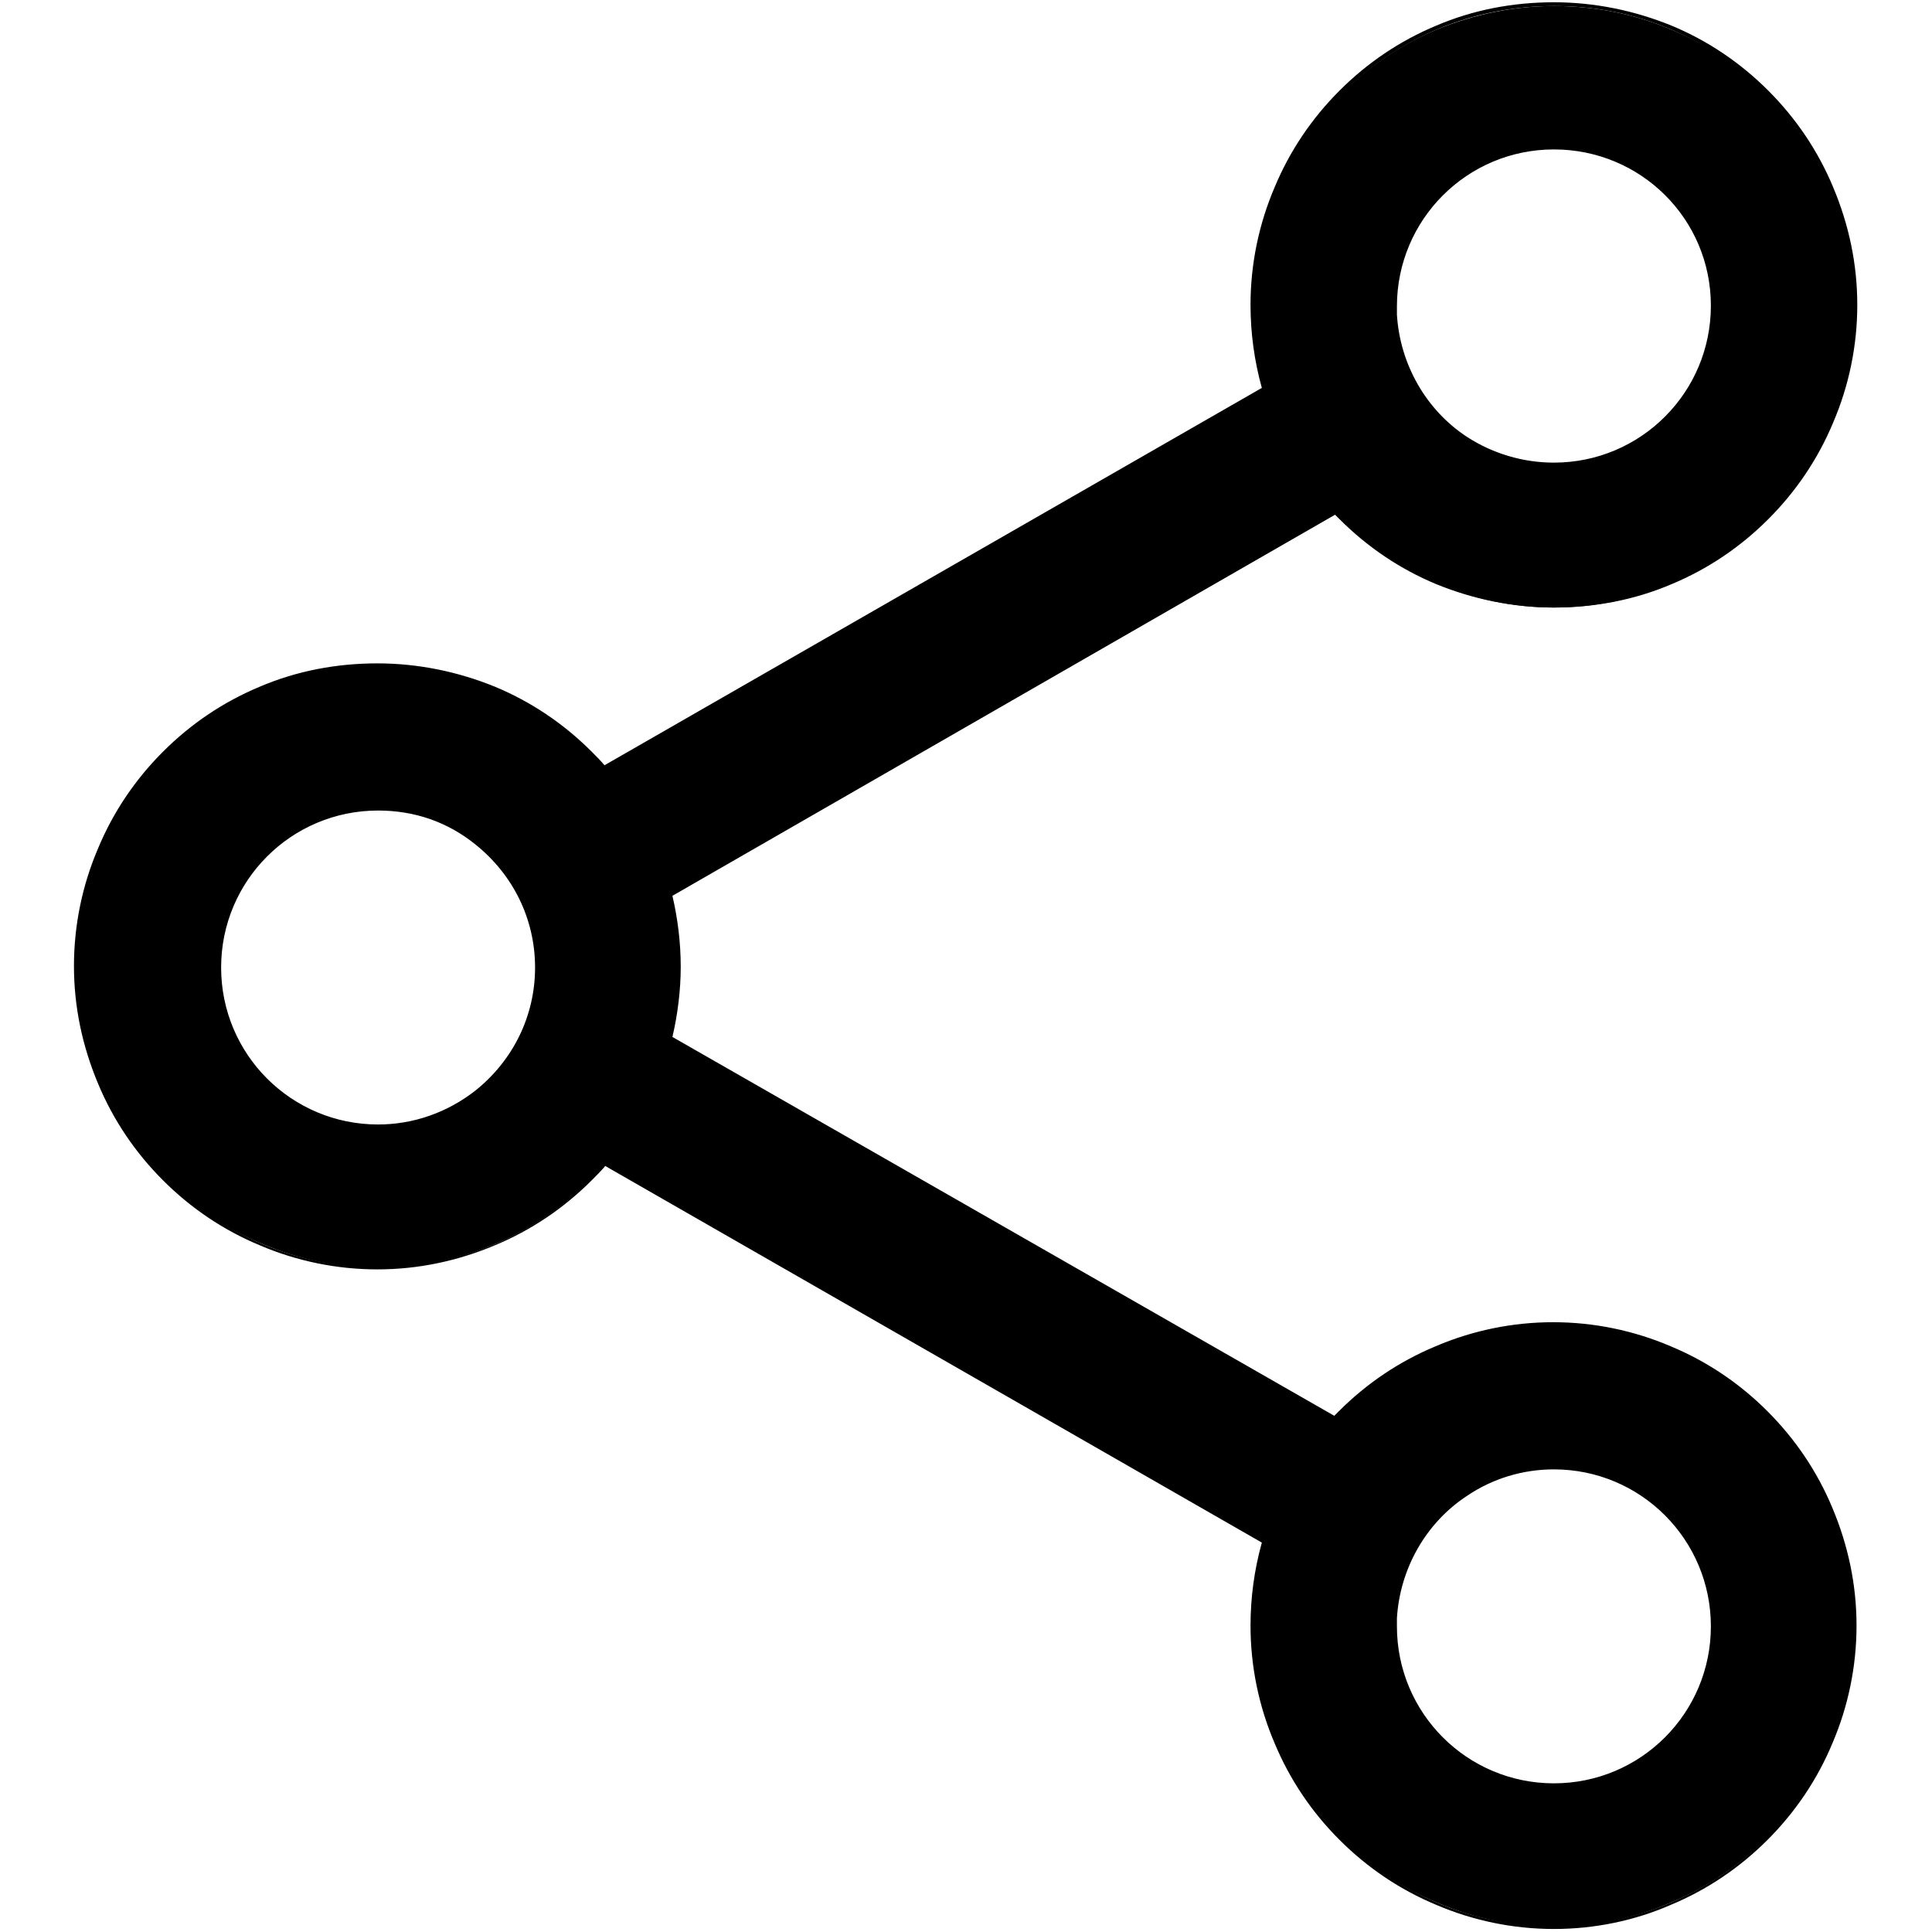 <?xml version="1.0" encoding="utf-8"?>
<!-- Svg Vector Icons : http://www.onlinewebfonts.com/icon -->
<!DOCTYPE svg PUBLIC "-//W3C//DTD SVG 1.1//EN" "http://www.w3.org/Graphics/SVG/1.1/DTD/svg11.dtd">
<svg version="1.1" xmlns="http://www.w3.org/2000/svg" xmlns:xlink="http://www.w3.org/1999/xlink" x="0px" y="0px" viewBox="0 0 256 256" enable-background="new 0 0 256 256" xml:space="preserve">
<g><g><g><g><path fill="#000000" d="M177.7,68.8c3.7,3.7,7.9,6.5,12.7,8.5c4.9,2.1,10.2,3.2,15.5,3.2c5.4,0,10.6-1.1,15.5-3.2c4.8-2,9-4.9,12.7-8.5c3.7-3.7,6.5-7.9,8.5-12.7c2.1-4.9,3.2-10.2,3.2-15.5c0-5.4-1.1-10.6-3.2-15.5c-2-4.8-4.9-9-8.5-12.7c-3.6-3.7-7.9-6.5-12.7-8.5c-4.9-2.1-10.2-3.1-15.5-3.1c-5.4,0-10.6,1.1-15.5,3.1c-4.8,2-9,4.9-12.7,8.5c-3.7,3.7-6.5,7.9-8.5,12.7c-2.1,4.9-3.2,10.2-3.2,15.5c0,3.8,0.5,7.5,1.6,11.1l-87.4,50.2c-0.6-0.7-1.2-1.3-1.8-2c-3.7-3.7-7.9-6.5-12.7-8.5c-4.9-2.1-10.2-3.1-15.5-3.1c-5.4,0-10.6,1.1-15.5,3.1c-4.8,2-9,4.9-12.7,8.5c-3.7,3.7-6.5,7.9-8.5,12.7c-2.1,4.9-3.2,10.2-3.2,15.5c0,5.4,1.1,10.6,3.2,15.5c2,4.8,4.9,9,8.5,12.7c3.6,3.7,7.9,6.5,12.7,8.5c4.9,2.1,10.2,3.2,15.5,3.2c5.4,0,10.6-1.1,15.5-3.2c4.8-2,9-4.9,12.7-8.5c0.7-0.7,1.3-1.3,1.9-2l87.3,50c-1,3.6-1.6,7.3-1.6,11.1c0,5.4,1.1,10.6,3.2,15.5c2,4.8,4.9,9,8.5,12.7c3.7,3.7,7.9,6.5,12.7,8.5c4.9,2.1,10.2,3.2,15.5,3.2s10.6-1.1,15.5-3.2c4.8-2,9-4.9,12.7-8.5c3.7-3.7,6.5-7.9,8.5-12.7c2.1-4.9,3.1-10.2,3.1-15.5c0-5.4-1.1-10.6-3.1-15.5c-2-4.8-4.9-9-8.5-12.7c-3.7-3.7-7.9-6.5-12.7-8.5c-4.9-2.1-10.2-3.2-15.5-3.2s-10.6,1.1-15.5,3.2c-4.8,2-9,4.9-12.7,8.5c-0.3,0.3-0.5,0.5-0.7,0.8l-88.1-50.4c0.8-3.1,1.1-6.2,1.1-9.4c0-3.2-0.4-6.4-1.1-9.5L177,68.1C177.2,68.3,177.5,68.6,177.7,68.8z M194.3,197.9c3.3-2.2,7.3-3.5,11.6-3.5c11.6,0,21,9.4,21,21s-9.4,21-21,21s-21-9.4-21-21c0-0.4,0-0.8,0-1.1C185.3,207.5,188.9,201.5,194.3,197.9z M50.1,149.2c-11.6,0-21-9.4-21-21c0-11.6,9.4-21,21-21c4.9,0,9.5,1.7,13,4.5c4.9,3.9,8,9.8,8,16.5c0,6.7-3.1,12.6-8,16.5C59.6,147.5,55.1,149.2,50.1,149.2z M184.9,40.6c0-11.6,9.4-21,21-21c11.6,0,21,9.4,21,21c0,11.6-9.4,21-21,21c-4.3,0-8.3-1.3-11.6-3.5c-5.4-3.6-9-9.5-9.4-16.4C184.9,41.3,184.9,41,184.9,40.6z"/><path fill="#000000" d="M205.9,255.6c-5.4,0-10.7-1.1-15.6-3.2c-4.8-2-9.1-4.9-12.8-8.6c-3.7-3.7-6.6-8-8.6-12.8c-2.1-4.9-3.2-10.2-3.2-15.6c0-3.7,0.5-7.4,1.5-11l-87-49.9c-0.6,0.7-1.2,1.3-1.8,1.9c-3.7,3.7-8,6.6-12.8,8.6c-5,2.1-10.2,3.2-15.6,3.2s-10.7-1.1-15.6-3.2c-4.8-2-9.1-4.9-12.8-8.6c-3.7-3.7-6.6-8-8.6-12.8c-2.1-5-3.2-10.2-3.2-15.6s1.1-10.7,3.2-15.6c2-4.8,4.9-9.1,8.6-12.8c3.7-3.7,8-6.6,12.8-8.6c4.9-2.1,10.2-3.1,15.6-3.1s10.7,1.1,15.6,3.1c4.8,2,9.1,4.9,12.8,8.6c0.6,0.6,1.2,1.2,1.7,1.8l87.1-50c-1-3.6-1.5-7.3-1.5-11c0-5.4,1.1-10.7,3.2-15.6c2-4.8,4.9-9.1,8.6-12.8c3.7-3.7,8-6.6,12.8-8.6c4.9-2.1,10.2-3.1,15.6-3.1c5.4,0,10.7,1.1,15.6,3.1c4.8,2,9.1,4.9,12.8,8.6c3.7,3.7,6.6,8,8.6,12.8c2.1,5,3.2,10.2,3.2,15.6s-1.1,10.7-3.2,15.6c-2,4.8-4.9,9.1-8.6,12.8c-3.7,3.7-8,6.6-12.8,8.6c-4.9,2.1-10.2,3.1-15.6,3.1c-5.4,0-10.7-1.1-15.6-3.1c-4.8-2-9.1-4.9-12.8-8.6c-0.2-0.2-0.4-0.4-0.6-0.6l-87.8,50.5c0.7,3,1.1,6.2,1.1,9.4c0,3.1-0.4,6.3-1.1,9.3l87.7,50.2c0.2-0.2,0.4-0.4,0.6-0.6c3.7-3.7,8-6.6,12.8-8.6c4.9-2.1,10.2-3.2,15.6-3.2c5.4,0,10.7,1.1,15.6,3.2c4.8,2,9.1,4.9,12.8,8.6c3.7,3.7,6.6,8,8.6,12.8c2.1,5,3.2,10.2,3.2,15.6c0,5.4-1.1,10.7-3.2,15.6c-2,4.8-4.9,9.1-8.6,12.8c-3.7,3.7-8,6.6-12.8,8.6C216.6,254.5,211.3,255.6,205.9,255.6z M80.2,154.1l0.2,0.1l87.5,50.1l-0.1,0.2c-1,3.6-1.6,7.3-1.6,11c0,5.3,1,10.5,3.1,15.5c2,4.7,4.9,9,8.5,12.6c3.6,3.6,7.9,6.5,12.6,8.5c4.9,2.1,10.1,3.1,15.5,3.1c5.3,0,10.5-1,15.5-3.1c4.7-2,9-4.9,12.6-8.5c3.6-3.6,6.5-7.9,8.5-12.6c2.1-4.9,3.1-10.1,3.1-15.5c0-5.3-1-10.5-3.1-15.5c-2-4.7-4.9-9-8.5-12.6c-3.6-3.6-7.9-6.5-12.6-8.5c-4.9-2.1-10.1-3.1-15.5-3.1c-5.3,0-10.5,1-15.5,3.1c-4.7,2-9,4.9-12.6,8.5c-0.3,0.3-0.5,0.5-0.7,0.8l-0.1,0.1l-0.2-0.1l-88.1-50.5l0.1-0.2c0.8-3,1.1-6.2,1.1-9.4c0-3.2-0.4-6.4-1.1-9.4l-0.1-0.2l0.2-0.1L177,67.8l0.1,0.1c0.2,0.2,0.5,0.5,0.7,0.7c3.6,3.6,7.9,6.5,12.6,8.5c4.9,2.1,10.1,3.1,15.5,3.1c5.3,0,10.5-1,15.5-3.1c4.7-2,9-4.9,12.6-8.5c3.6-3.6,6.5-7.9,8.5-12.6c2.1-4.9,3.1-10.1,3.1-15.5c0-5.3-1-10.5-3.1-15.5c-2-4.7-4.9-9-8.5-12.6c-3.6-3.6-7.9-6.5-12.6-8.5c-4.9-2.1-10.1-3.1-15.5-3.1c-5.3,0-10.5,1-15.5,3.1c-4.7,2-9,4.9-12.6,8.5c-3.6,3.6-6.5,7.9-8.5,12.6c-2.1,4.9-3.1,10.1-3.1,15.5c0,3.8,0.5,7.5,1.6,11.1l0.1,0.2l-87.7,50.4l-0.1-0.1c-0.6-0.7-1.2-1.3-1.8-2c-3.6-3.6-7.9-6.5-12.6-8.5c-4.9-2.1-10.1-3.1-15.5-3.1c-5.3,0-10.5,1-15.5,3.1c-4.7,2-9,4.9-12.6,8.5c-3.6,3.6-6.5,7.9-8.5,12.6c-2.1,4.9-3.1,10.1-3.1,15.5c0,5.3,1,10.5,3.1,15.5c2,4.7,4.9,9,8.5,12.6c3.6,3.6,7.9,6.5,12.6,8.5c4.9,2.1,10.1,3.1,15.5,3.1s10.5-1,15.5-3.1c4.7-2,9-4.9,12.6-8.5c0.6-0.6,1.2-1.3,1.8-2L80.2,154.1z M205.9,236.7c-11.7,0-21.2-9.5-21.2-21.2c0-0.4,0-0.8,0-1.1c0.4-6.7,3.9-12.9,9.5-16.6c3.5-2.3,7.5-3.5,11.7-3.5c11.7,0,21.2,9.5,21.2,21.2C227.1,227.2,217.6,236.7,205.9,236.7z M205.9,194.7c-4.1,0-8.1,1.2-11.5,3.5c-5.5,3.6-8.9,9.7-9.3,16.2c0,0.4,0,0.8,0,1.1c0,11.5,9.3,20.8,20.8,20.8c11.5,0,20.8-9.3,20.8-20.8C226.7,204,217.4,194.7,205.9,194.7z M50.1,149.4c-11.7,0-21.2-9.5-21.2-21.2c0-11.7,9.5-21.2,21.2-21.2c4.8,0,9.4,1.6,13.2,4.6c5.1,4.1,8.1,10.1,8.1,16.7c0,6.5-2.9,12.6-8,16.6C59.5,147.8,55,149.4,50.1,149.4z M50.1,107.4c-11.5,0-20.8,9.3-20.8,20.8c0,11.5,9.3,20.8,20.8,20.8c4.7,0,9.2-1.6,12.9-4.5c5-4,7.9-9.9,7.9-16.3c0-6.4-2.9-12.3-7.9-16.3C59.3,108.9,54.9,107.4,50.1,107.4z M205.9,61.8c-4.2,0-8.2-1.2-11.7-3.5c-5.6-3.7-9.1-9.9-9.5-16.6c0-0.4,0-0.8,0-1.2c0-11.7,9.5-21.2,21.2-21.2c11.7,0,21.2,9.5,21.2,21.2S217.6,61.8,205.9,61.8z M205.9,19.8c-11.5,0-20.8,9.3-20.8,20.8c0,0.4,0,0.8,0,1.1c0.4,6.5,3.8,12.6,9.3,16.2c3.4,2.2,7.4,3.4,11.5,3.4c11.5,0,20.8-9.3,20.8-20.8S217.4,19.8,205.9,19.8z"/></g></g><g></g><g></g><g></g><g></g><g></g><g></g><g></g><g></g><g></g><g></g><g></g><g></g><g></g><g></g><g></g></g></g>
</svg>